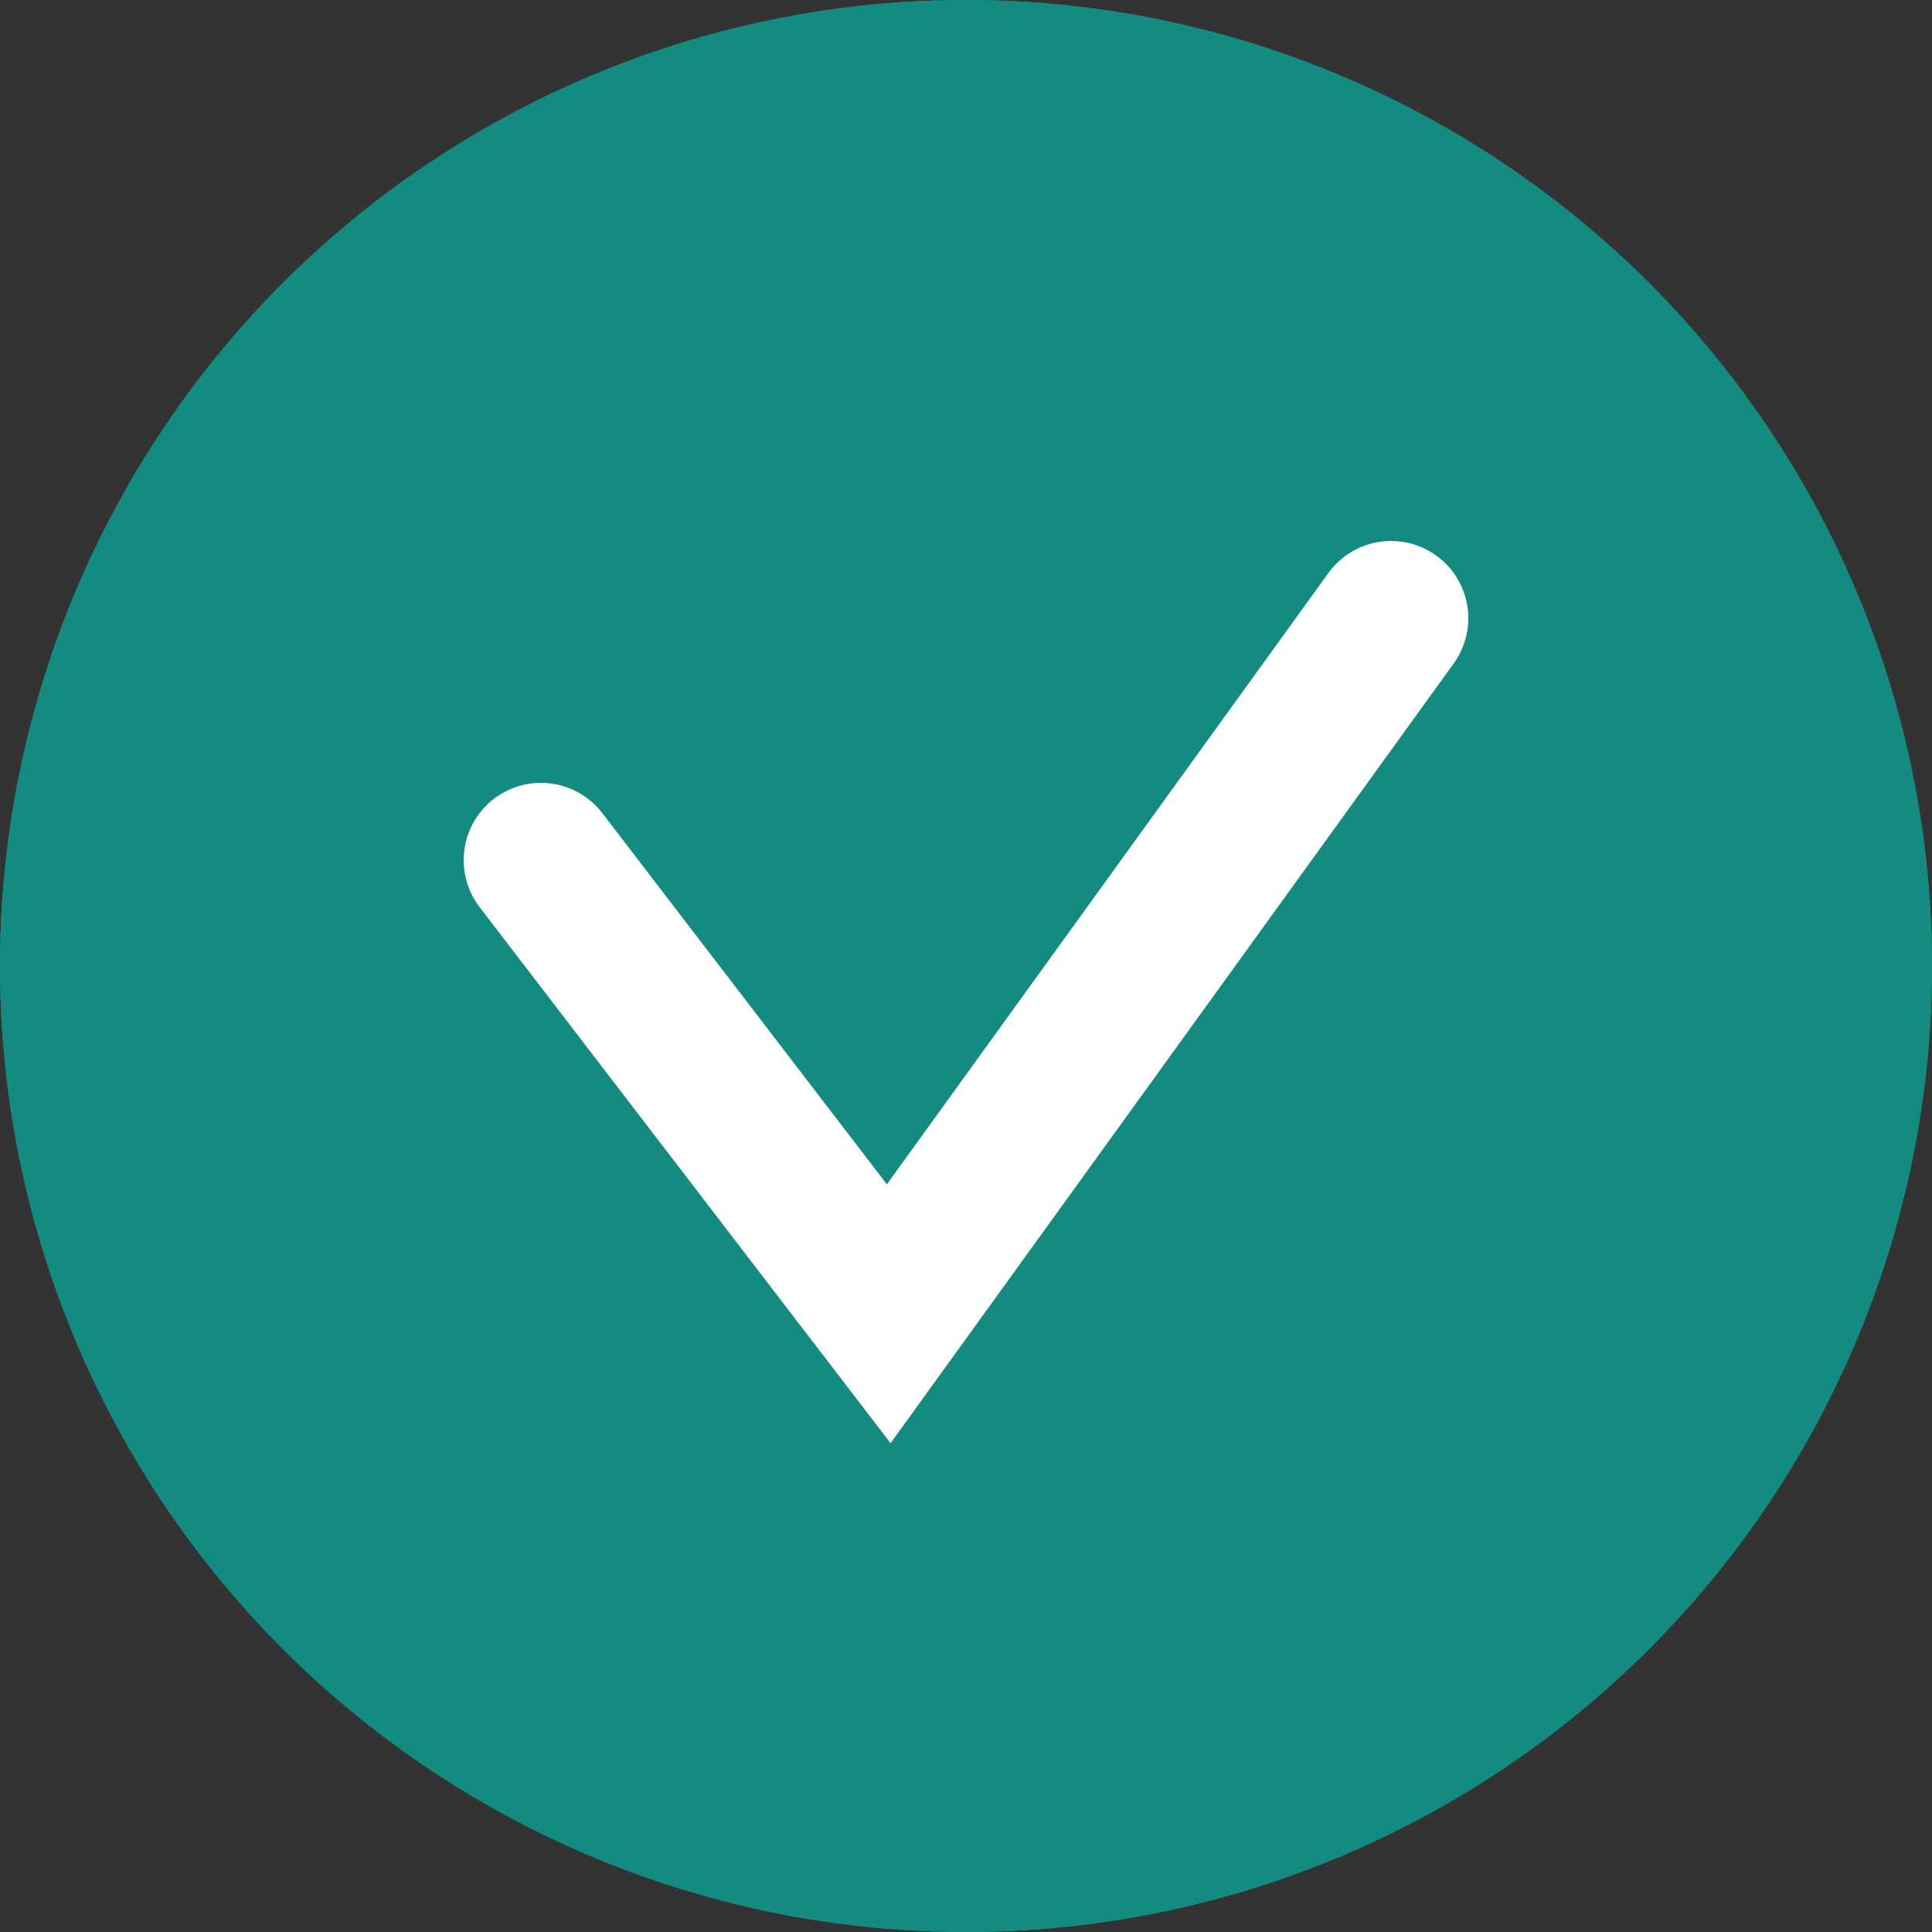 <?xml version="1.0" encoding="UTF-8"?> <svg xmlns="http://www.w3.org/2000/svg" width="25" height="25" viewBox="0 0 25 25" fill="none"><rect x="0" y="0" width="25" height="25" fill="#333333" stroke="none"/><circle cx="12.5" cy="12.5" r="12.5" fill="#138B80"></circle><path d="M12.786 7.592H13.311V17.263H12.164V8.932L9.94 9.83V8.697L12.786 7.592Z" fill="white"></path><circle cx="12.5" cy="12.5" r="12.5" fill="#138B80"></circle><path d="M7 11.13L11.5 17L18 8" stroke="white" stroke-width="2" stroke-linecap="round"></path></svg> 